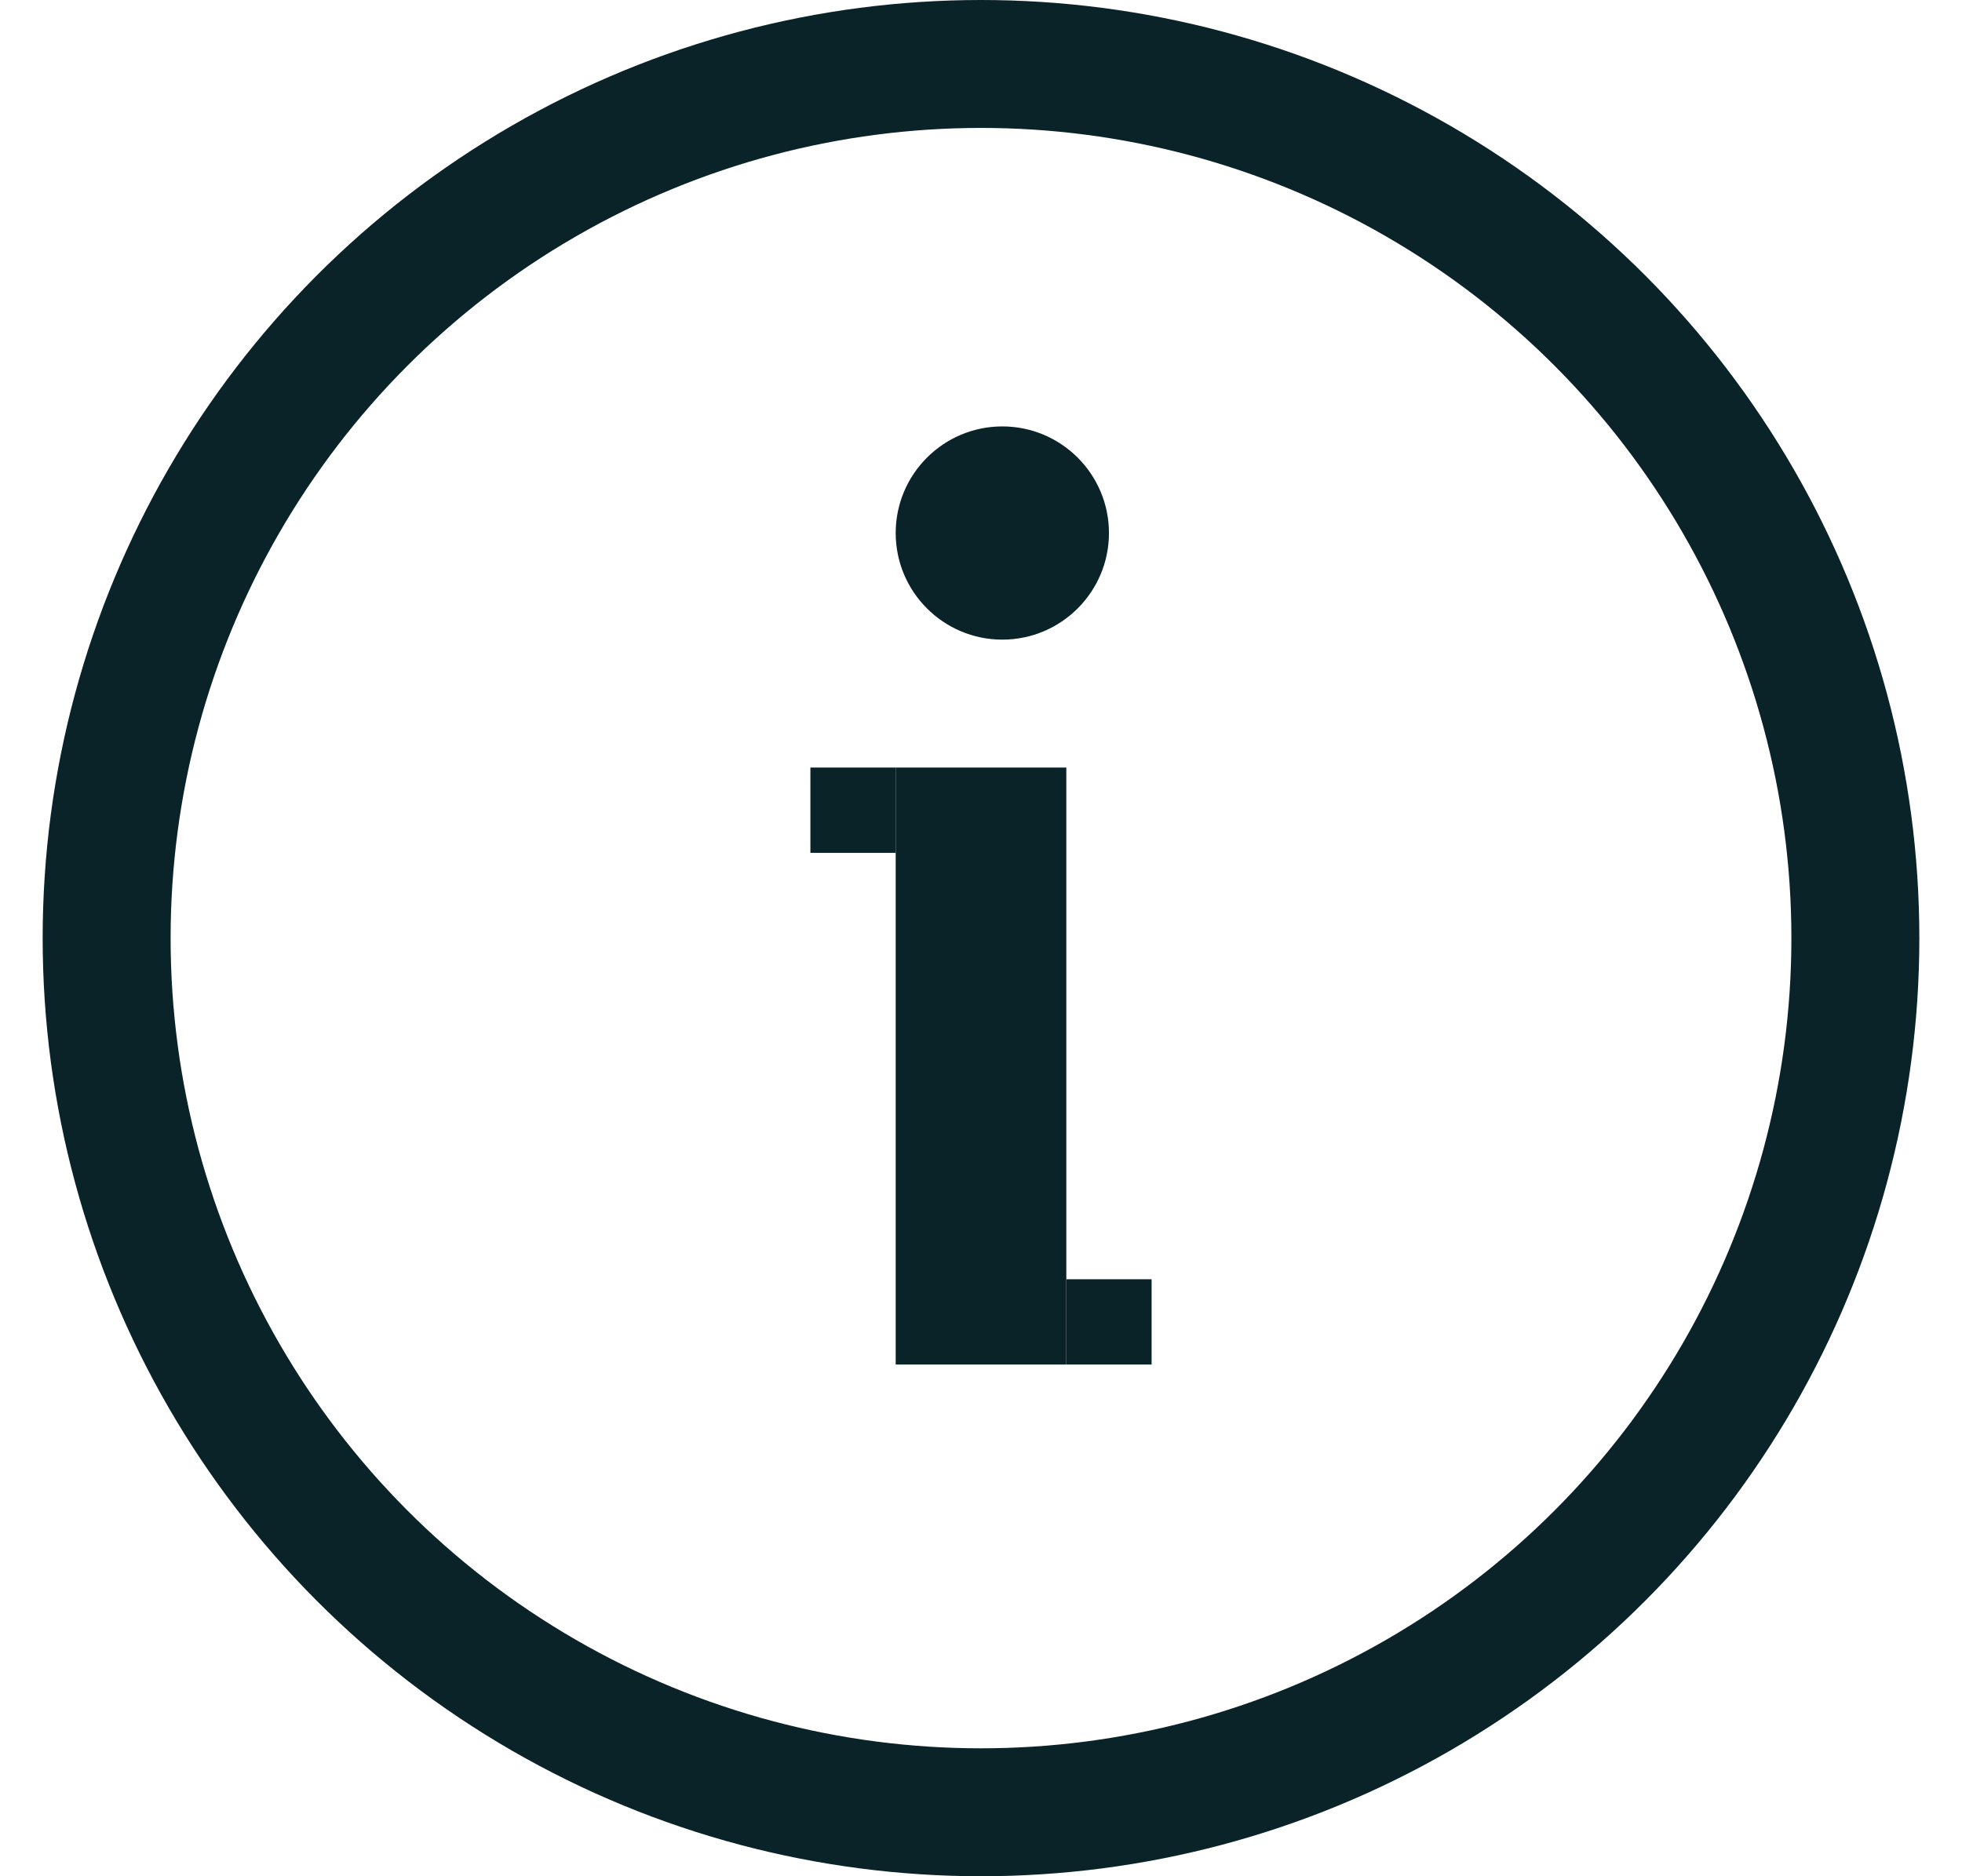 <svg width="23" height="22" viewBox="0 0 23 22" fill="none" xmlns="http://www.w3.org/2000/svg">
<g id="Group 3">
<circle id="Ellipse 1" cx="11.5" cy="11" r="10.25" stroke="#0A2329" stroke-width="1.5"/>
<g id="Group 2">
<g id="Group 1">
<rect id="Rectangle 27" x="9.5" y="9" width="1" height="1" fill="#0A2329"/>
<rect id="Rectangle 28" x="12.5" y="15" width="1" height="1" fill="#0A2329"/>
<rect id="Rectangle 29" x="10.5" y="9" width="2" height="7" fill="#0A2329"/>
</g>
<path id="Ellipse 2" d="M13 6.25C13 6.94 12.44 7.5 11.75 7.5C11.06 7.5 10.5 6.94 10.5 6.25C10.5 5.56 11.06 5 11.75 5C12.44 5 13 5.56 13 6.25Z" fill="#0A2329"/>
</g>
</g>
</svg>

